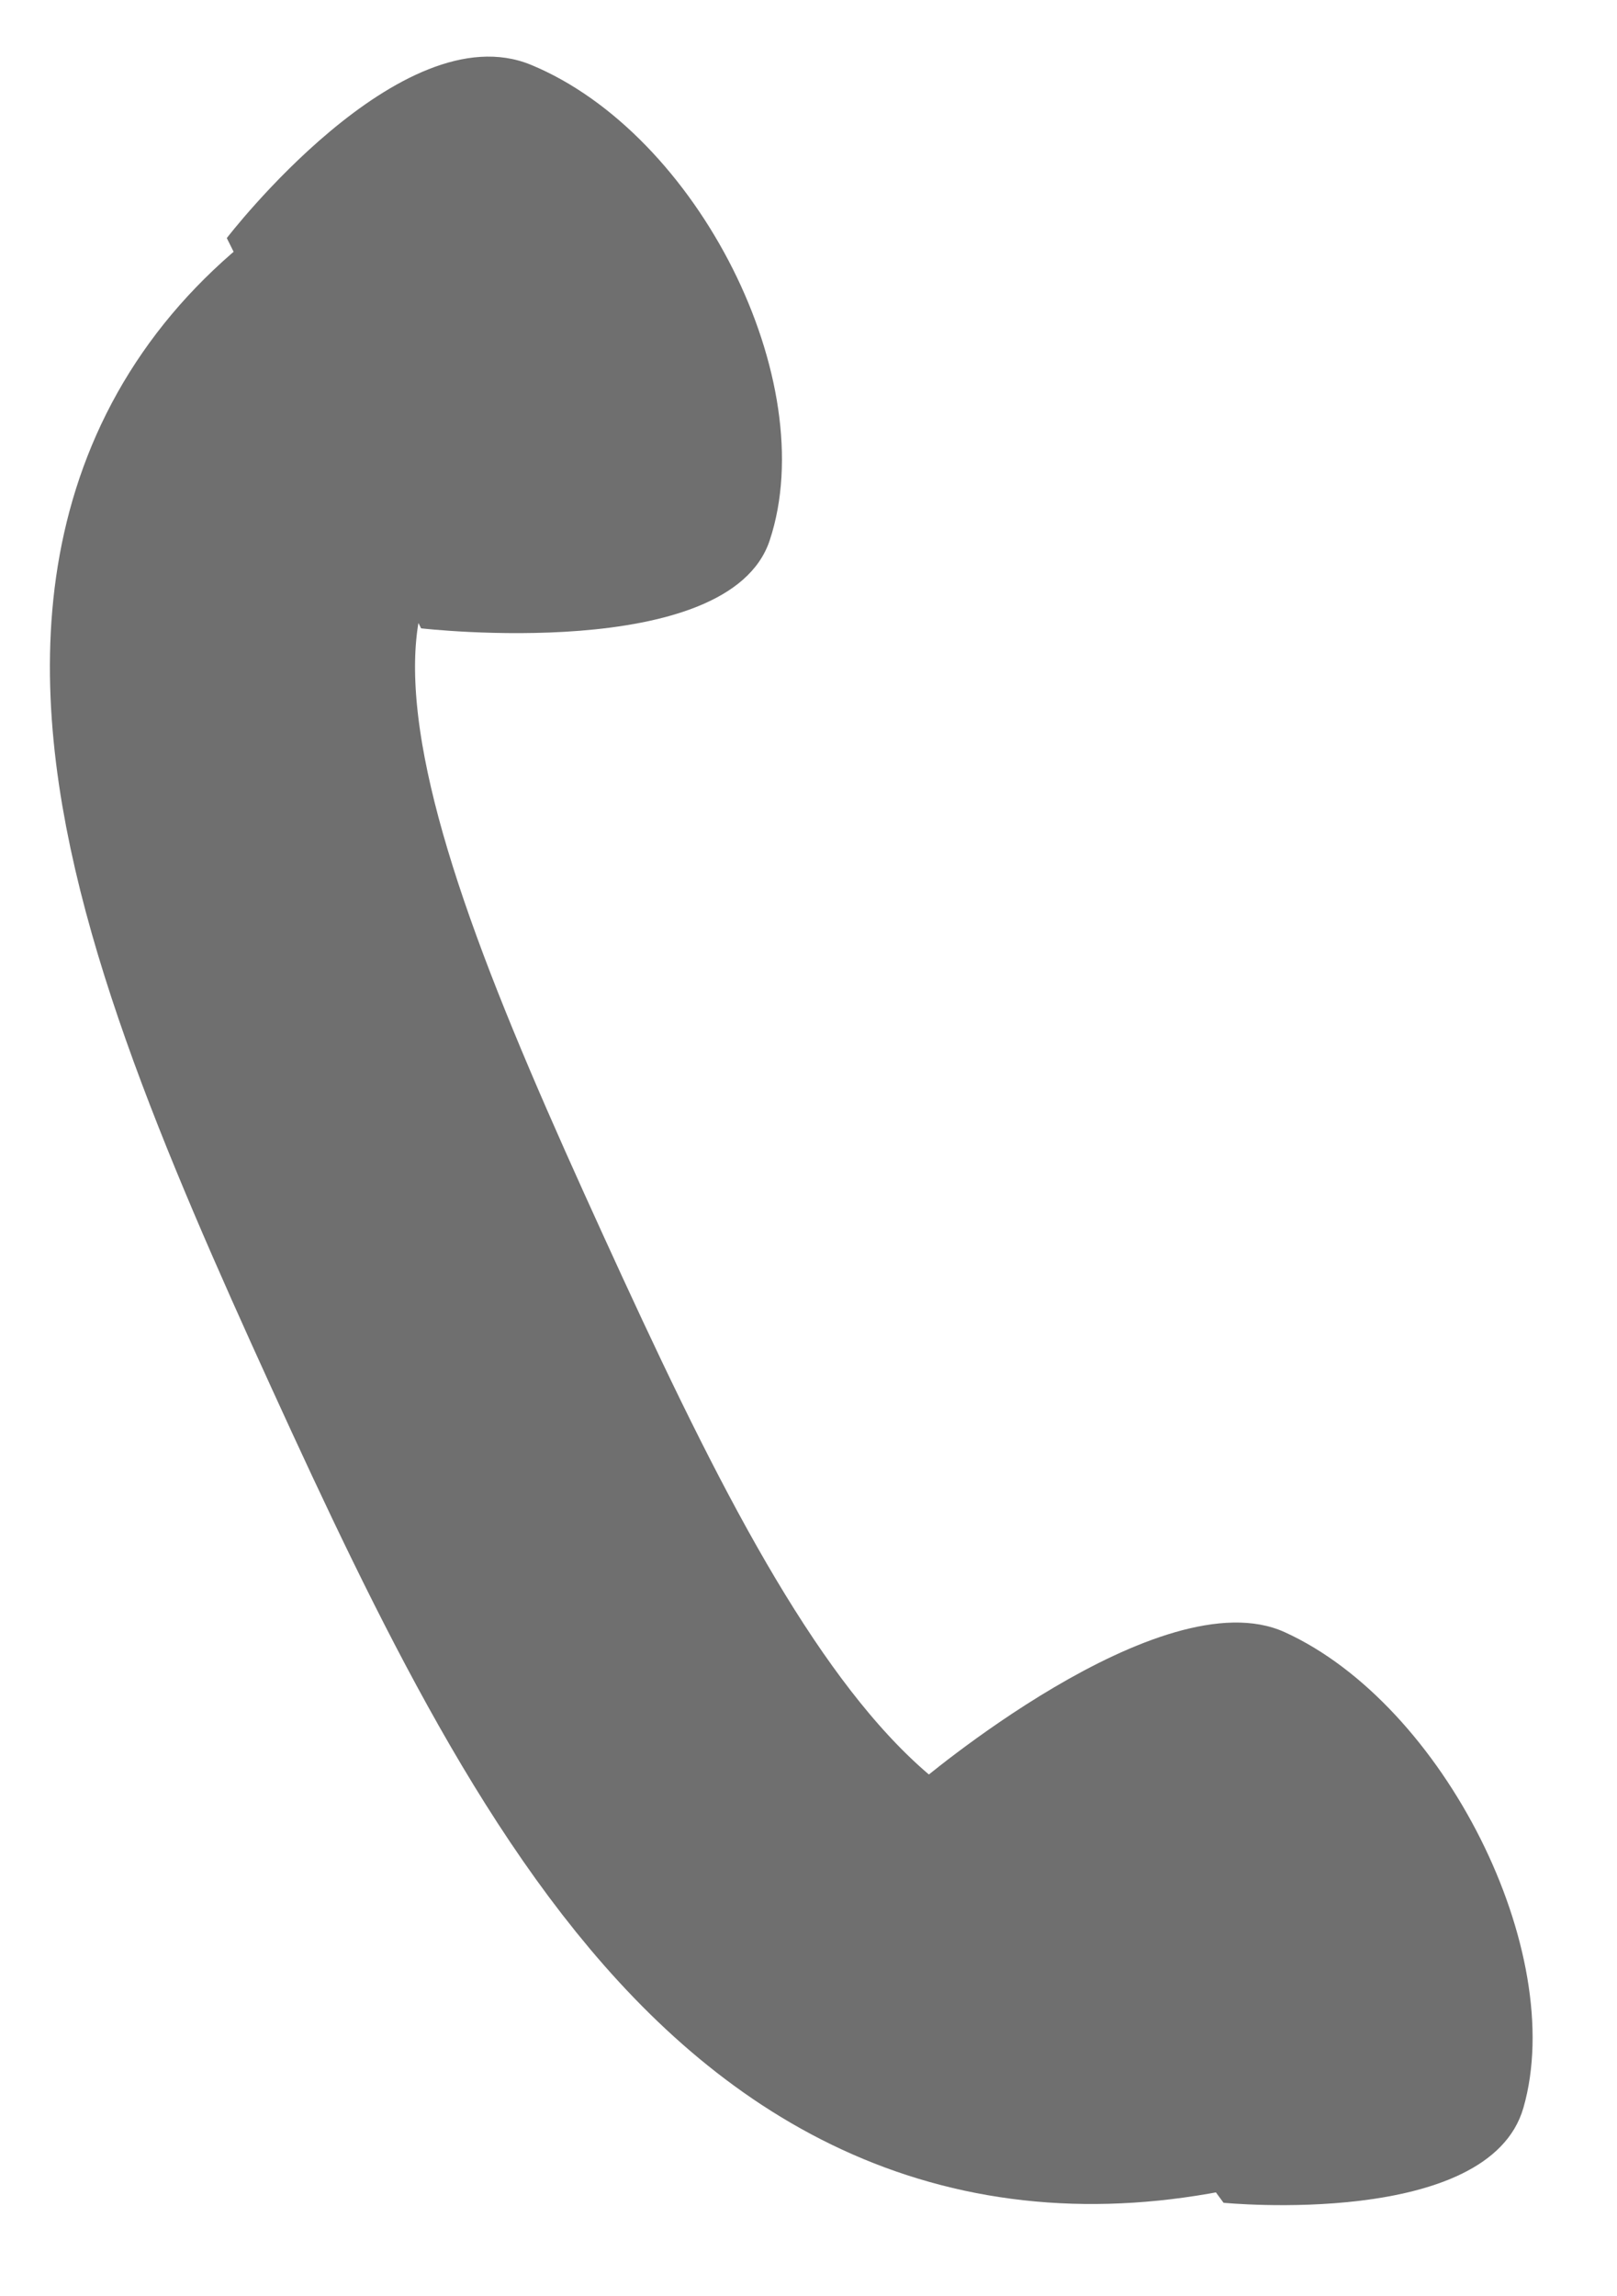 <?xml version="1.0" encoding="UTF-8"?> <svg xmlns="http://www.w3.org/2000/svg" width="31" height="44" viewBox="0 0 31 44" fill="none"> <path d="M10.12 5.6C1.435 8.8 4.306 16.202 8.386 25.136C12.465 34.069 16.208 41.151 24.893 37.95" stroke="#6F6F6F" stroke-width="7" stroke-linejoin="round"></path> <path d="M10.179 1.242C7.686 0.214 4.348 4.562 4.348 4.562L8.073 12.04C8.073 12.04 13.97 12.725 14.756 10.355C15.767 7.309 13.384 2.565 10.179 1.242Z" fill="#6F6F6F"></path> <path d="M24.629 31.275C22.256 30.197 17.572 34.196 17.572 34.196L23.457 42.209C23.457 42.209 28.541 42.709 29.206 40.388C30.062 37.405 27.679 32.661 24.629 31.275Z" fill="#6F6F6F"></path> </svg> 